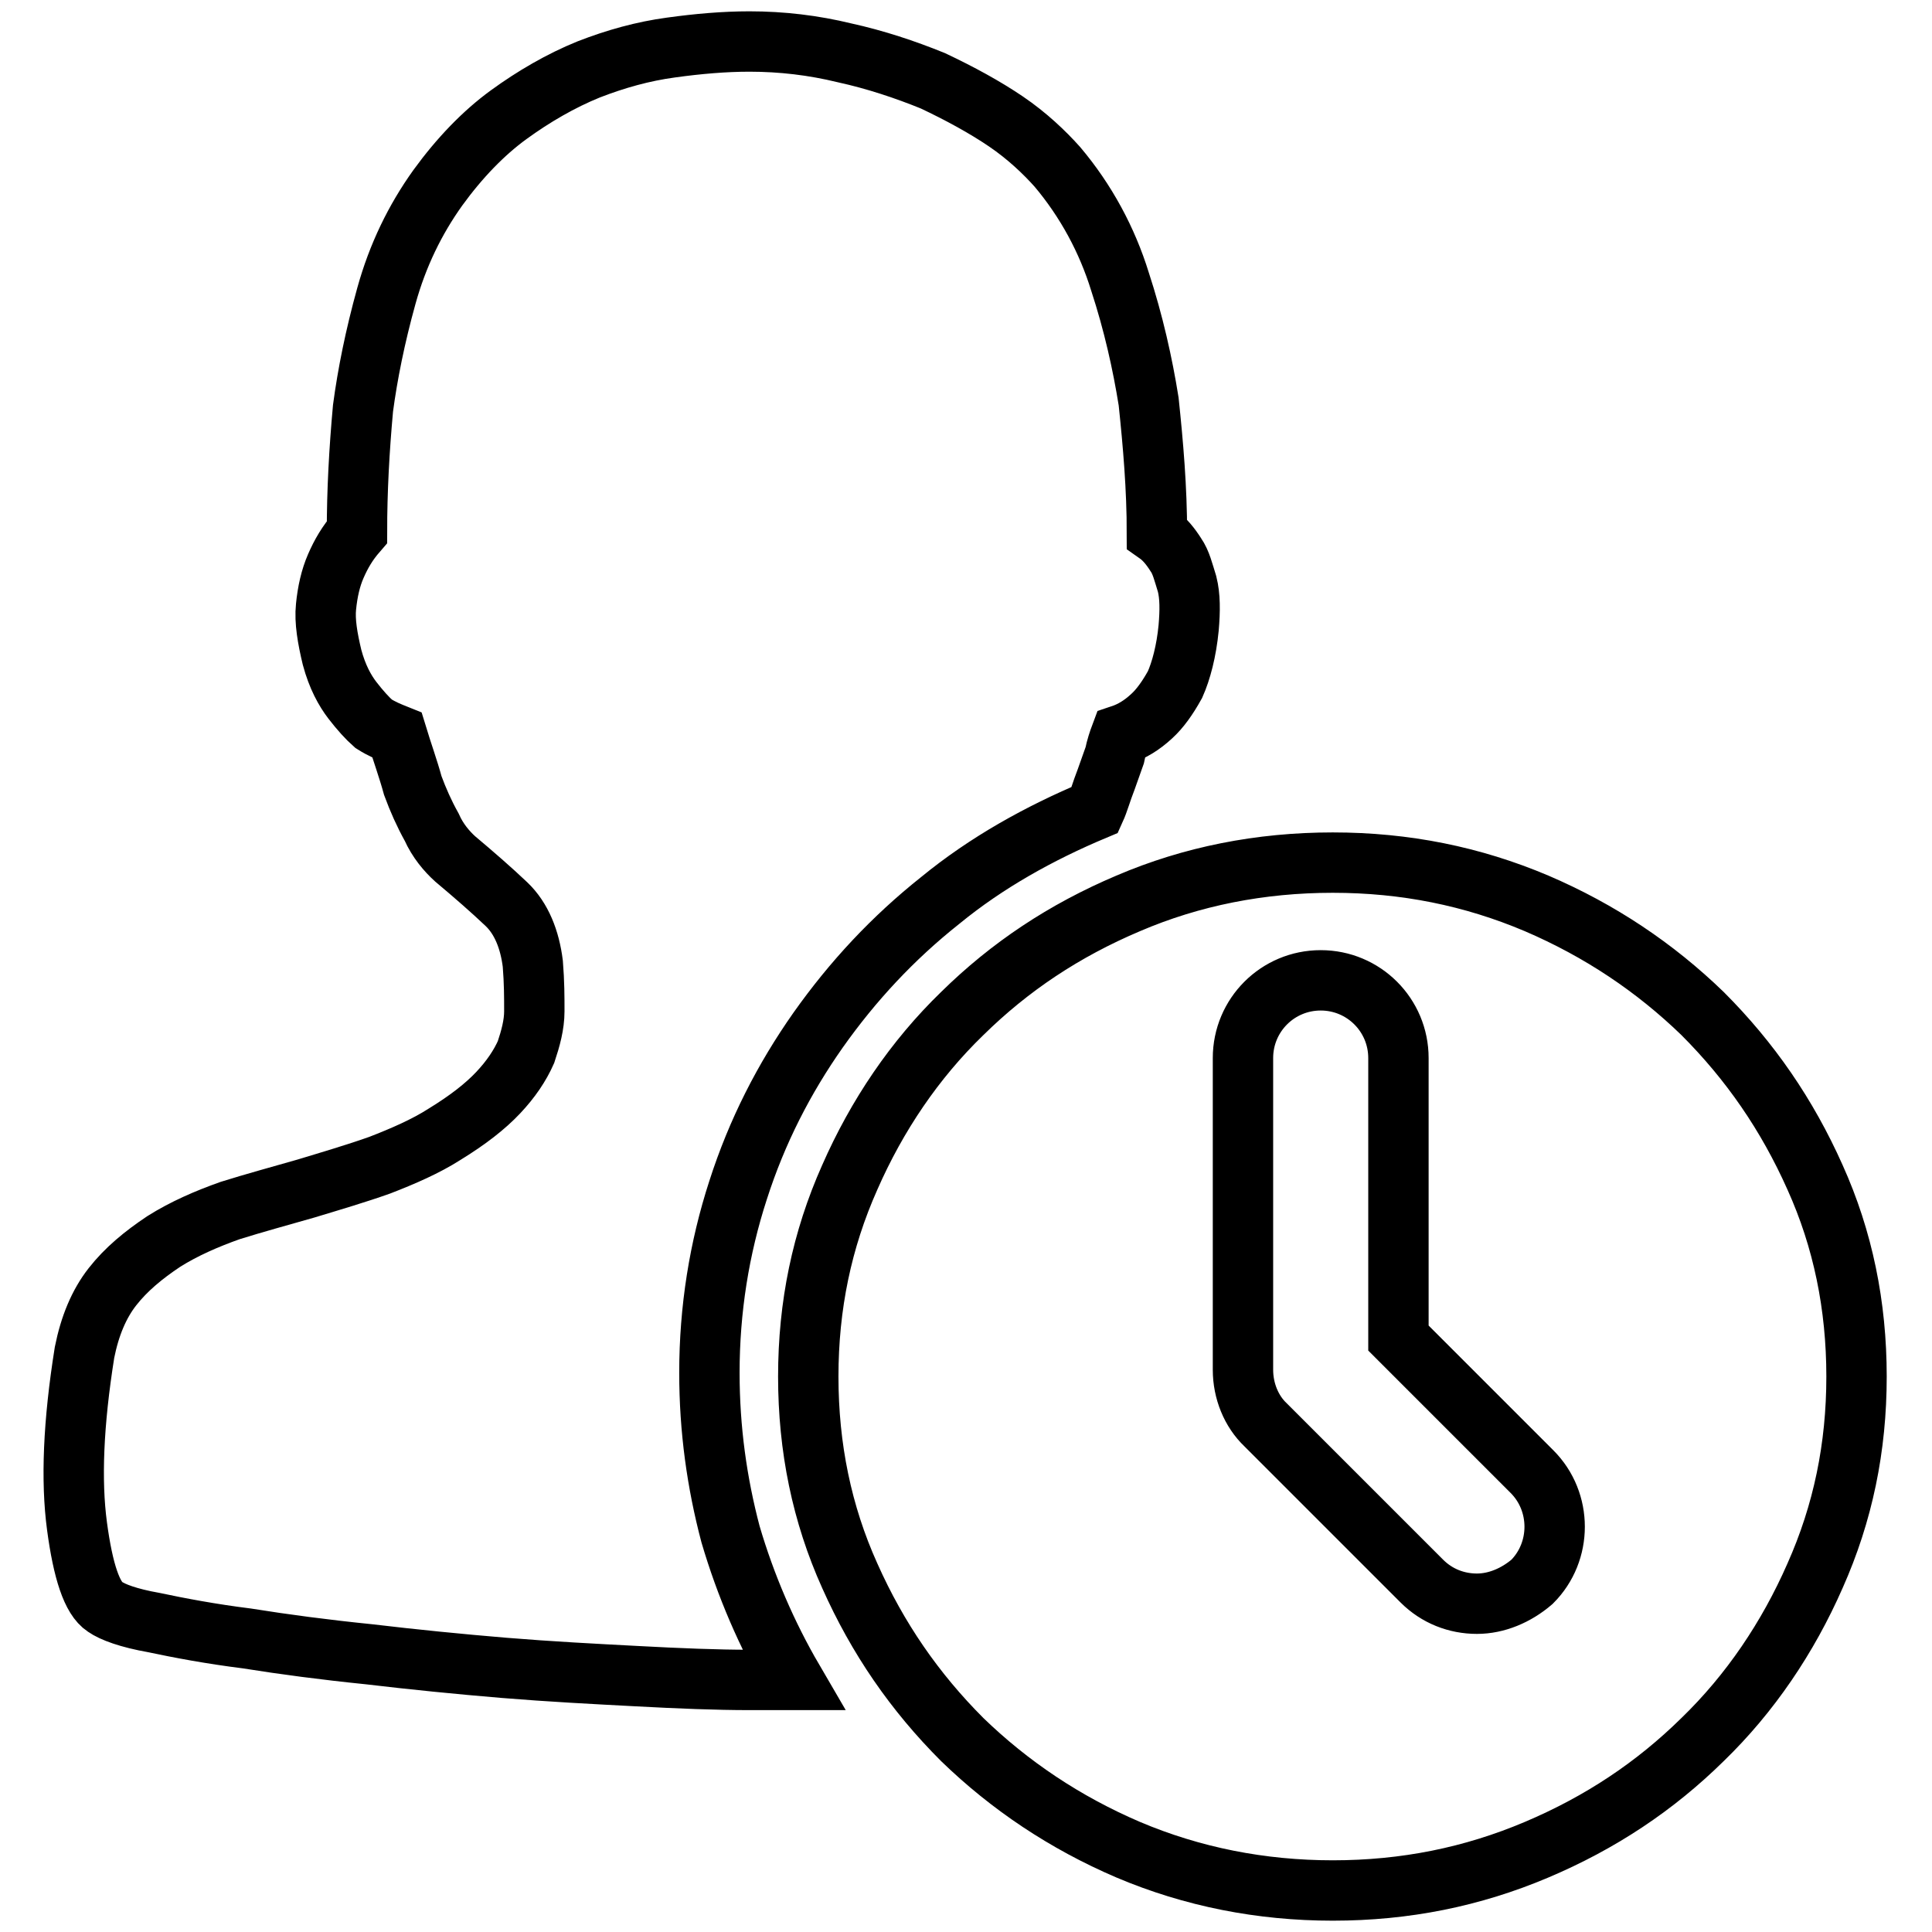<?xml version="1.0" encoding="utf-8"?>
<!-- Svg Vector Icons : http://www.onlinewebfonts.com/icon -->
<!DOCTYPE svg PUBLIC "-//W3C//DTD SVG 1.1//EN" "http://www.w3.org/Graphics/SVG/1.1/DTD/svg11.dtd">
<svg version="1.1" xmlns="http://www.w3.org/2000/svg" xmlns:xlink="http://www.w3.org/1999/xlink" x="0px" y="0px" viewBox="0 0 256 256" enable-background="new 0 0 256 256" xml:space="preserve">
<g> <path stroke-width="8" fill-opacity="0" stroke="#000000"  d="M94,181.9c0-8.4,1.3-16.5,3.8-24.2c2.5-7.8,6.1-14.8,10.6-21.2c4.6-6.5,9.9-12.2,16.2-17.2 c6.1-5,13.1-8.9,20.5-12c0.5-1.1,0.8-2.3,1.5-4.1l1.1-3.1c0.2-1,0.5-1.9,0.8-2.7c1.5-0.5,2.8-1.3,4.1-2.5c1.1-1,2.1-2.4,3.1-4.2 c0.8-1.8,1.5-4.4,1.8-7.5c0.2-2.3,0.2-4.2-0.2-5.8c-0.5-1.6-0.8-2.9-1.5-3.9c-0.7-1.1-1.5-2.1-2.5-2.8c0-6-0.5-11.8-1.1-17.5 c-0.8-5-2-10.4-3.8-15.9c-1.7-5.5-4.5-10.7-8.3-15.2c-1.7-1.9-4-4.1-6.8-6c-2.8-1.9-6.1-3.7-9.7-5.4c-3.7-1.5-7.6-2.8-11.7-3.7 c-4.1-1-8.3-1.5-12.6-1.5c-3.3,0-6.8,0.3-10.4,0.8c-3.7,0.5-7.3,1.5-10.9,2.9c-3.7,1.5-7.3,3.6-10.6,6c-3.3,2.4-6.5,5.7-9.4,9.7 c-3,4.2-5.3,8.9-6.8,14.3c-1.5,5.4-2.5,10.4-3.1,14.9c-0.5,5.5-0.8,10.9-0.8,16.4c-1.3,1.5-2.1,2.9-2.8,4.5 c-0.7,1.6-1.1,3.4-1.3,5.4c-0.2,1.9,0.2,4.2,0.8,6.7c0.7,2.6,1.7,4.4,2.7,5.7c1,1.3,2,2.4,2.8,3.1c1.1,0.7,2.1,1.1,3.1,1.5 c0.7,2.3,1.5,4.5,2.1,6.7c0.7,1.9,1.5,3.7,2.5,5.5c0.8,1.8,2,3.2,3.1,4.2c2.5,2.1,4.8,4.1,6.8,6c2,1.9,3.1,4.7,3.5,7.9 c0.2,2.5,0.2,4.4,0.2,6.3c0,1.8-0.5,3.6-1.1,5.4c-0.8,1.8-2,3.6-3.7,5.4c-1.7,1.8-4,3.6-7.1,5.5c-2.5,1.6-5.5,2.9-8.6,4.1 c-3.1,1.1-6.5,2.1-9.8,3.1c-3.5,1-6.8,1.9-10,2.9c-3.1,1.1-6.1,2.4-8.8,4.1c-2.7,1.8-5,3.7-6.8,6c-1.8,2.3-3,5.2-3.7,8.7 c-1.5,9.4-1.8,17-1,23c0.8,6,2,9.6,3.7,10.7c1,0.7,3.1,1.5,6.5,2.1c3.3,0.7,7.5,1.5,12.3,2.1c5,0.8,10.3,1.5,16.2,2.1 c5.9,0.7,11.9,1.3,17.9,1.8c6.1,0.5,11.9,0.8,17.6,1.1c5.6,0.3,10.6,0.5,14.9,0.5h5.8c-3.5-6-6.3-12.5-8.3-19.3 C95,196.5,94,189.4,94,181.9L94,181.9z M240.5,156c-3.7-8.3-8.6-15.4-14.9-21.7c-6.3-6.1-13.6-11-22-14.6c-8.5-3.6-17.4-5.4-27-5.4 c-9.6,0-18.7,1.8-27.1,5.4c-8.5,3.6-15.7,8.4-22,14.6c-6.3,6.1-11.3,13.5-14.9,21.7c-3.7,8.3-5.5,17-5.5,26.4 c0,9.4,1.8,18.2,5.5,26.4c3.7,8.3,8.6,15.4,14.9,21.7c6.3,6.1,13.6,11,22,14.6c8.5,3.6,17.6,5.4,27.1,5.4c9.6,0,18.5-1.8,27-5.4 c8.5-3.6,15.7-8.4,22-14.6c6.3-6.1,11.3-13.5,14.9-21.7c3.7-8.3,5.5-17,5.5-26.4C246,173,244.2,164.2,240.5,156z M195.7,212.5 c-2.7,0-5.3-1-7.3-3l-20.7-20.7c-1.9-1.8-3-4.5-3-7.3v-41.3c0-5.7,4.6-10.3,10.3-10.3c5.7,0,10.3,4.6,10.3,10.3v37.1l17.7,17.7 c4,4,4,10.6,0,14.6C200.9,211.4,198.3,212.5,195.7,212.5L195.7,212.5z"/></g>
</svg>